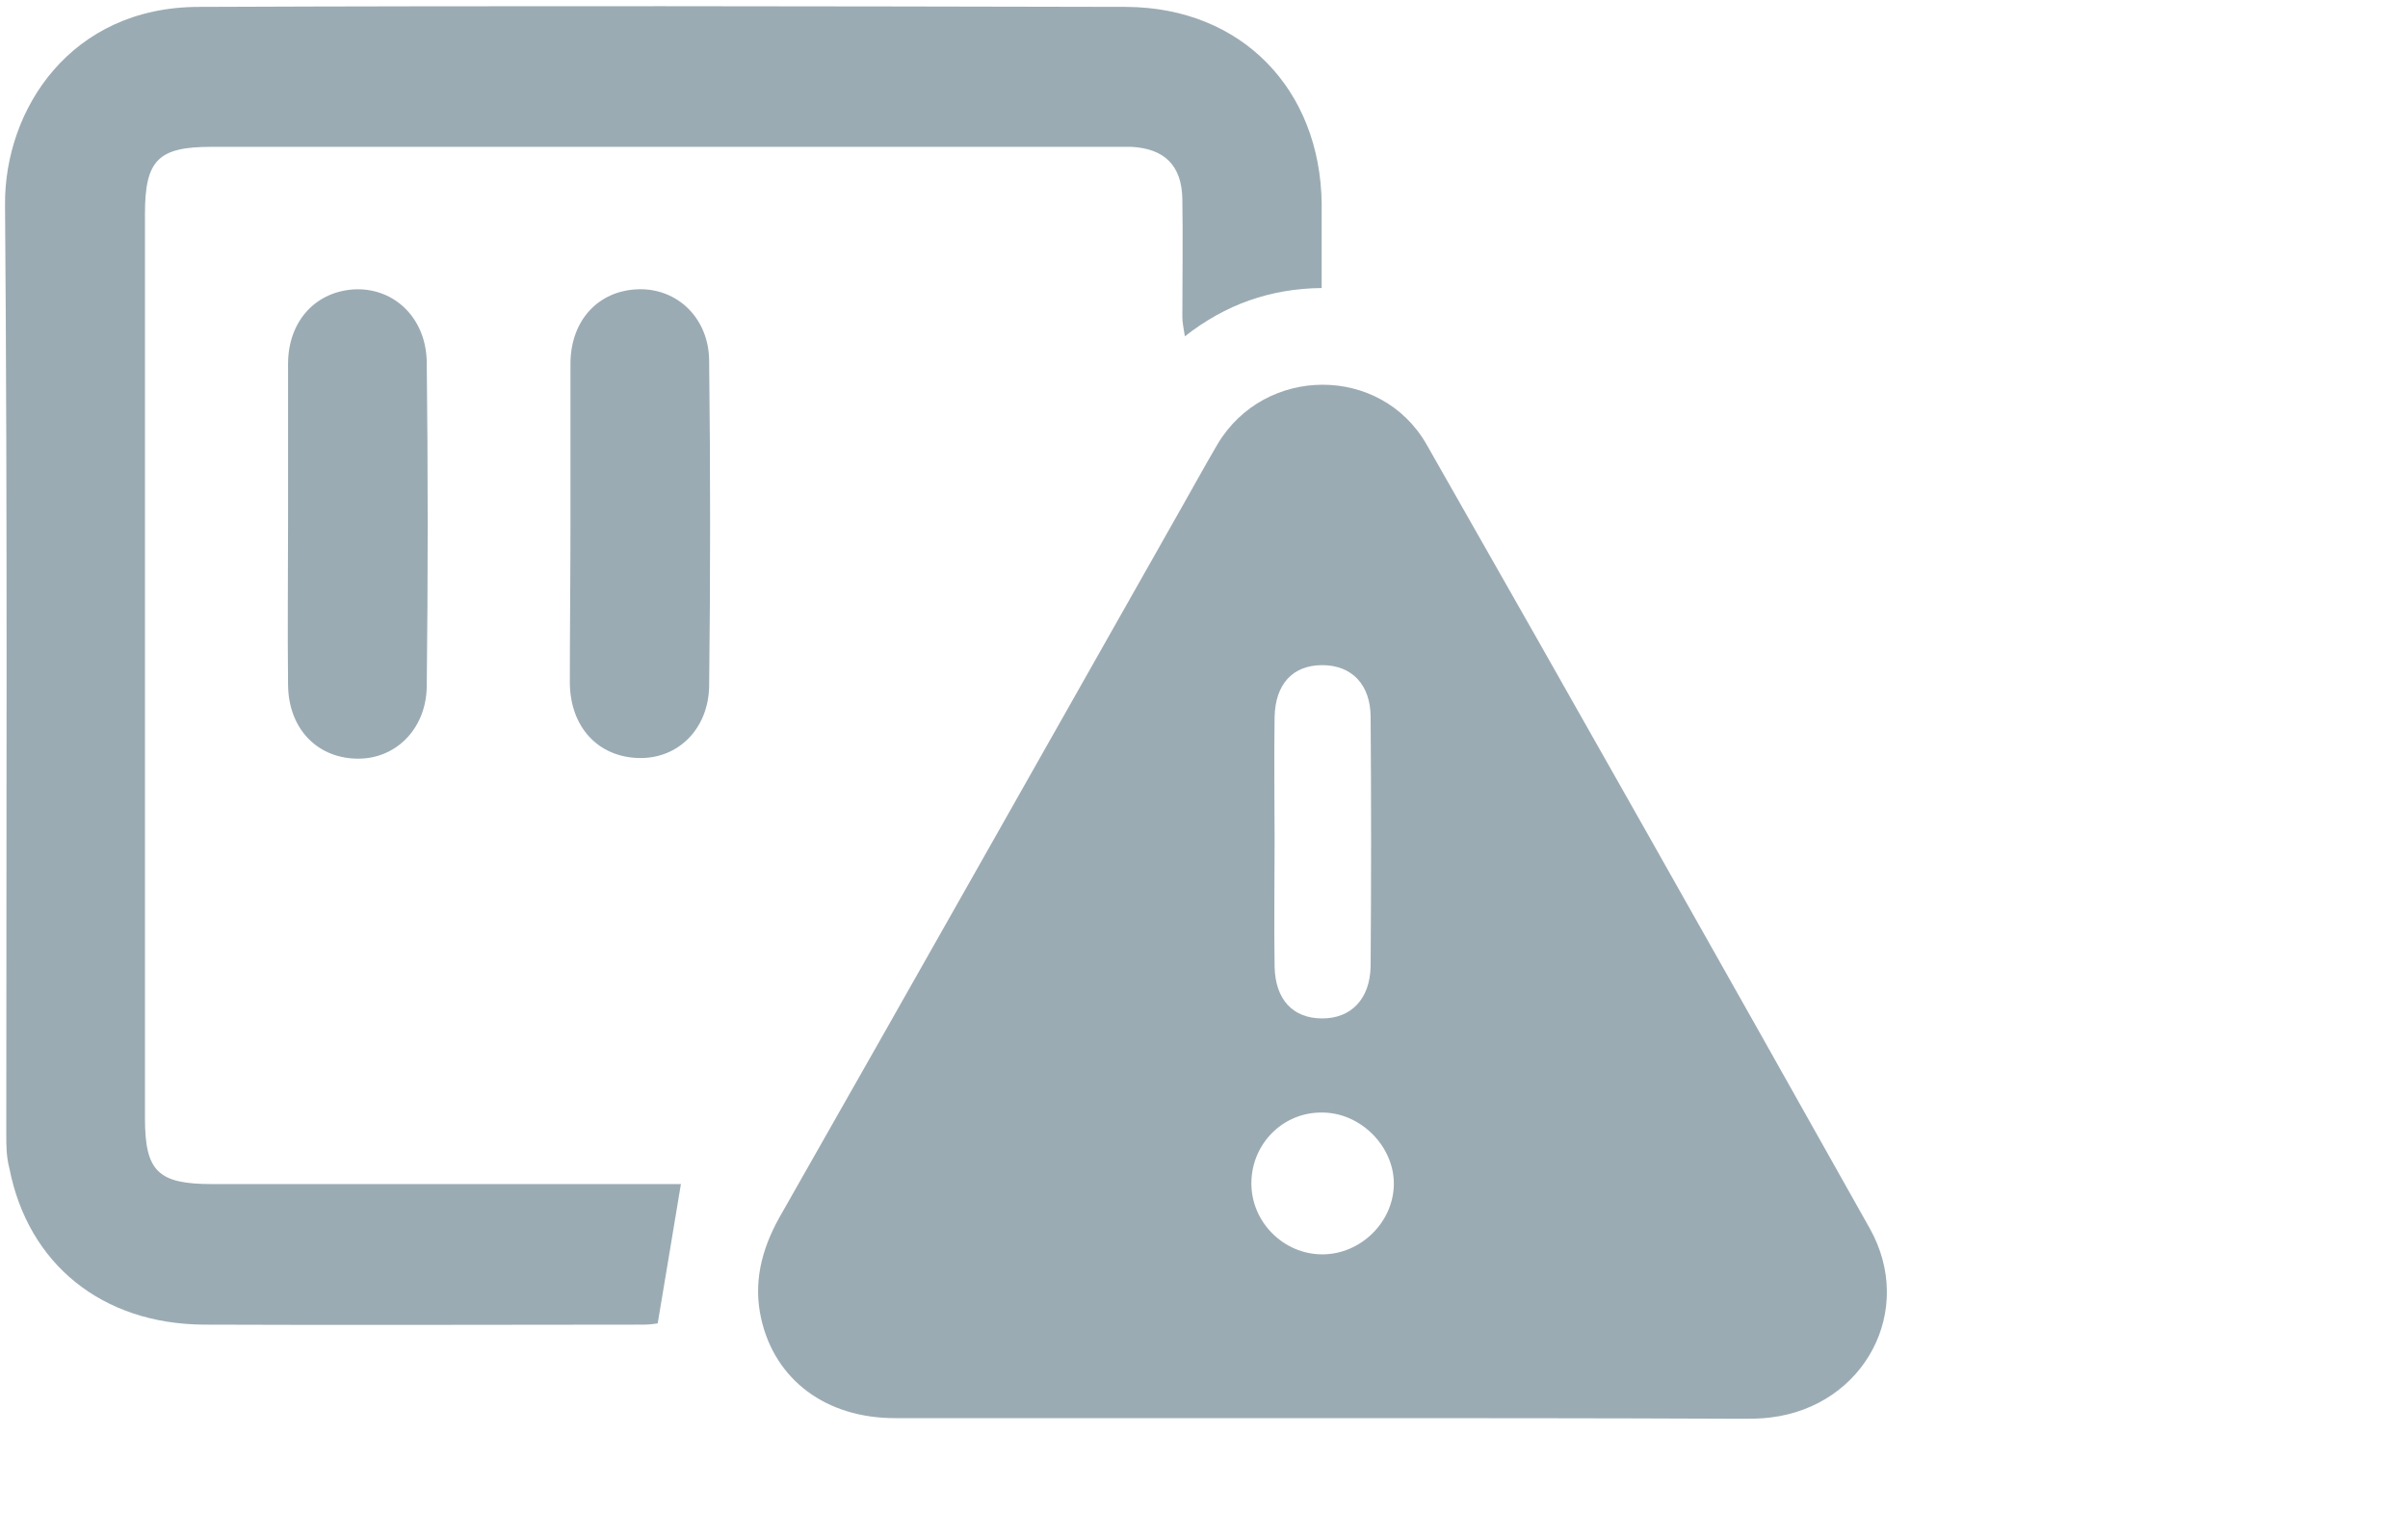 <?xml version="1.0" encoding="utf-8"?>
<!-- Generator: Adobe Illustrator 25.0.0, SVG Export Plug-In . SVG Version: 6.00 Build 0)  -->
<!DOCTYPE svg PUBLIC "-//W3C//DTD SVG 1.1//EN" "http://www.w3.org/Graphics/SVG/1.1/DTD/svg11.dtd">
<svg version="1.1" id="Calque_1" xmlns:x="http://ns.adobe.com/Extensibility/1.0/" xmlns:i="http://ns.adobe.com/AdobeIllustrator/10.0/" xmlns:graph="http://ns.adobe.com/Graphs/1.0/"
	 xmlns="http://www.w3.org/2000/svg" xmlns:xlink="http://www.w3.org/1999/xlink" x="0px" y="0px" viewBox="0 0 383.7 241.1"
	 style="enable-background:new 0 0 383.7 241.1;" xml:space="preserve">
<style type="text/css">
	.st0{fill:#9BABB3;}
</style>
<path class="st0" d="M210.5,226c-22.6,0-45.3,0-67.9,0c-11,0-19.1-6.1-21.3-15.8c-1.3-5.7,0-11,2.9-16.2
	c21.4-37.6,42.6-75.2,63.9-112.8c2-3.5,3.9-7,5.9-10.4c7.5-12.6,26-12.7,33.3,0c23.7,41.6,47.2,83.2,70.6,124.9
	c7.4,13.1-0.8,28.4-15.8,30.2c-1.6,0.2-3.2,0.2-4.9,0.2C255,226,232.8,226,210.5,226z M203.1,134.1c0,6.6-0.1,13.2,0,19.9
	c0.1,5.3,2.9,8.3,7.6,8.3c4.6,0,7.6-3.1,7.7-8.3c0.1-13.2,0.1-26.5,0-39.7c0-5.2-3-8.3-7.7-8.3s-7.5,3-7.6,8.3
	C203,120.9,203.1,127.5,203.1,134.1z M199.4,188.4c-0.1,6.3,5.1,11.5,11.3,11.5c6.1,0,11.3-5.1,11.4-11.1
	c0.1-6.1-5.3-11.5-11.4-11.5C204.5,177.2,199.5,182.2,199.4,188.4z"/>
<path class="st0" d="M210.6,45.9c-8.2,0.1-15.3,2.6-21.8,7.7c-0.2-1.3-0.4-2.2-0.4-3.1c0-6.3,0.1-12.5,0-18.8
	c-0.1-5.3-2.8-8-8.1-8.3c-0.9,0-1.7,0-2.6,0c-48,0-96,0-144,0c-8.5,0-10.6,2.1-10.6,10.7c0,48,0,96,0,144.1
	c0,8.5,2.1,10.5,10.7,10.5c23.8,0,47.5,0,71.3,0c1.4,0,2.7,0,3.4,0c-1.2,7.3-2.4,14.4-3.7,22.2c-0.1,0-1.1,0.2-2.2,0.2
	c-23.4,0-46.8,0.1-70.1,0c-16.2-0.1-28-9.6-31-24.9C1,184.3,1,182.5,1,180.8C1,131.4,1.2,82,0.8,32.6C0.7,17.4,11.3,1.1,31.7,1.1
	C81,0.9,130.2,1,179.5,1.1c18.3,0.1,30.9,13.1,31.1,31.4C210.6,36.8,210.6,41.2,210.6,45.9z"/>
<path class="st0" d="M45.9,83.1c0-8.4,0-16.7,0-25.1c0-6.9,4.5-11.7,10.9-11.9C63,46,67.9,50.8,68,57.7c0.2,17.2,0.2,34.5,0,51.7
	c-0.1,6.9-5.1,11.7-11.3,11.5c-6.4-0.2-10.8-5-10.8-11.9C45.8,100.3,45.9,91.7,45.9,83.1z"/>
<path class="st0" d="M90.9,83.5c0-8.5,0-17,0-25.5c0-6.9,4.4-11.7,10.8-11.9c6.2-0.2,11.3,4.6,11.3,11.5c0.2,17.2,0.2,34.5,0,51.7
	c-0.1,6.9-5,11.7-11.3,11.5c-6.4-0.2-10.8-4.9-10.9-11.9C90.8,100.5,90.9,92,90.9,83.5z"/>
</svg>
